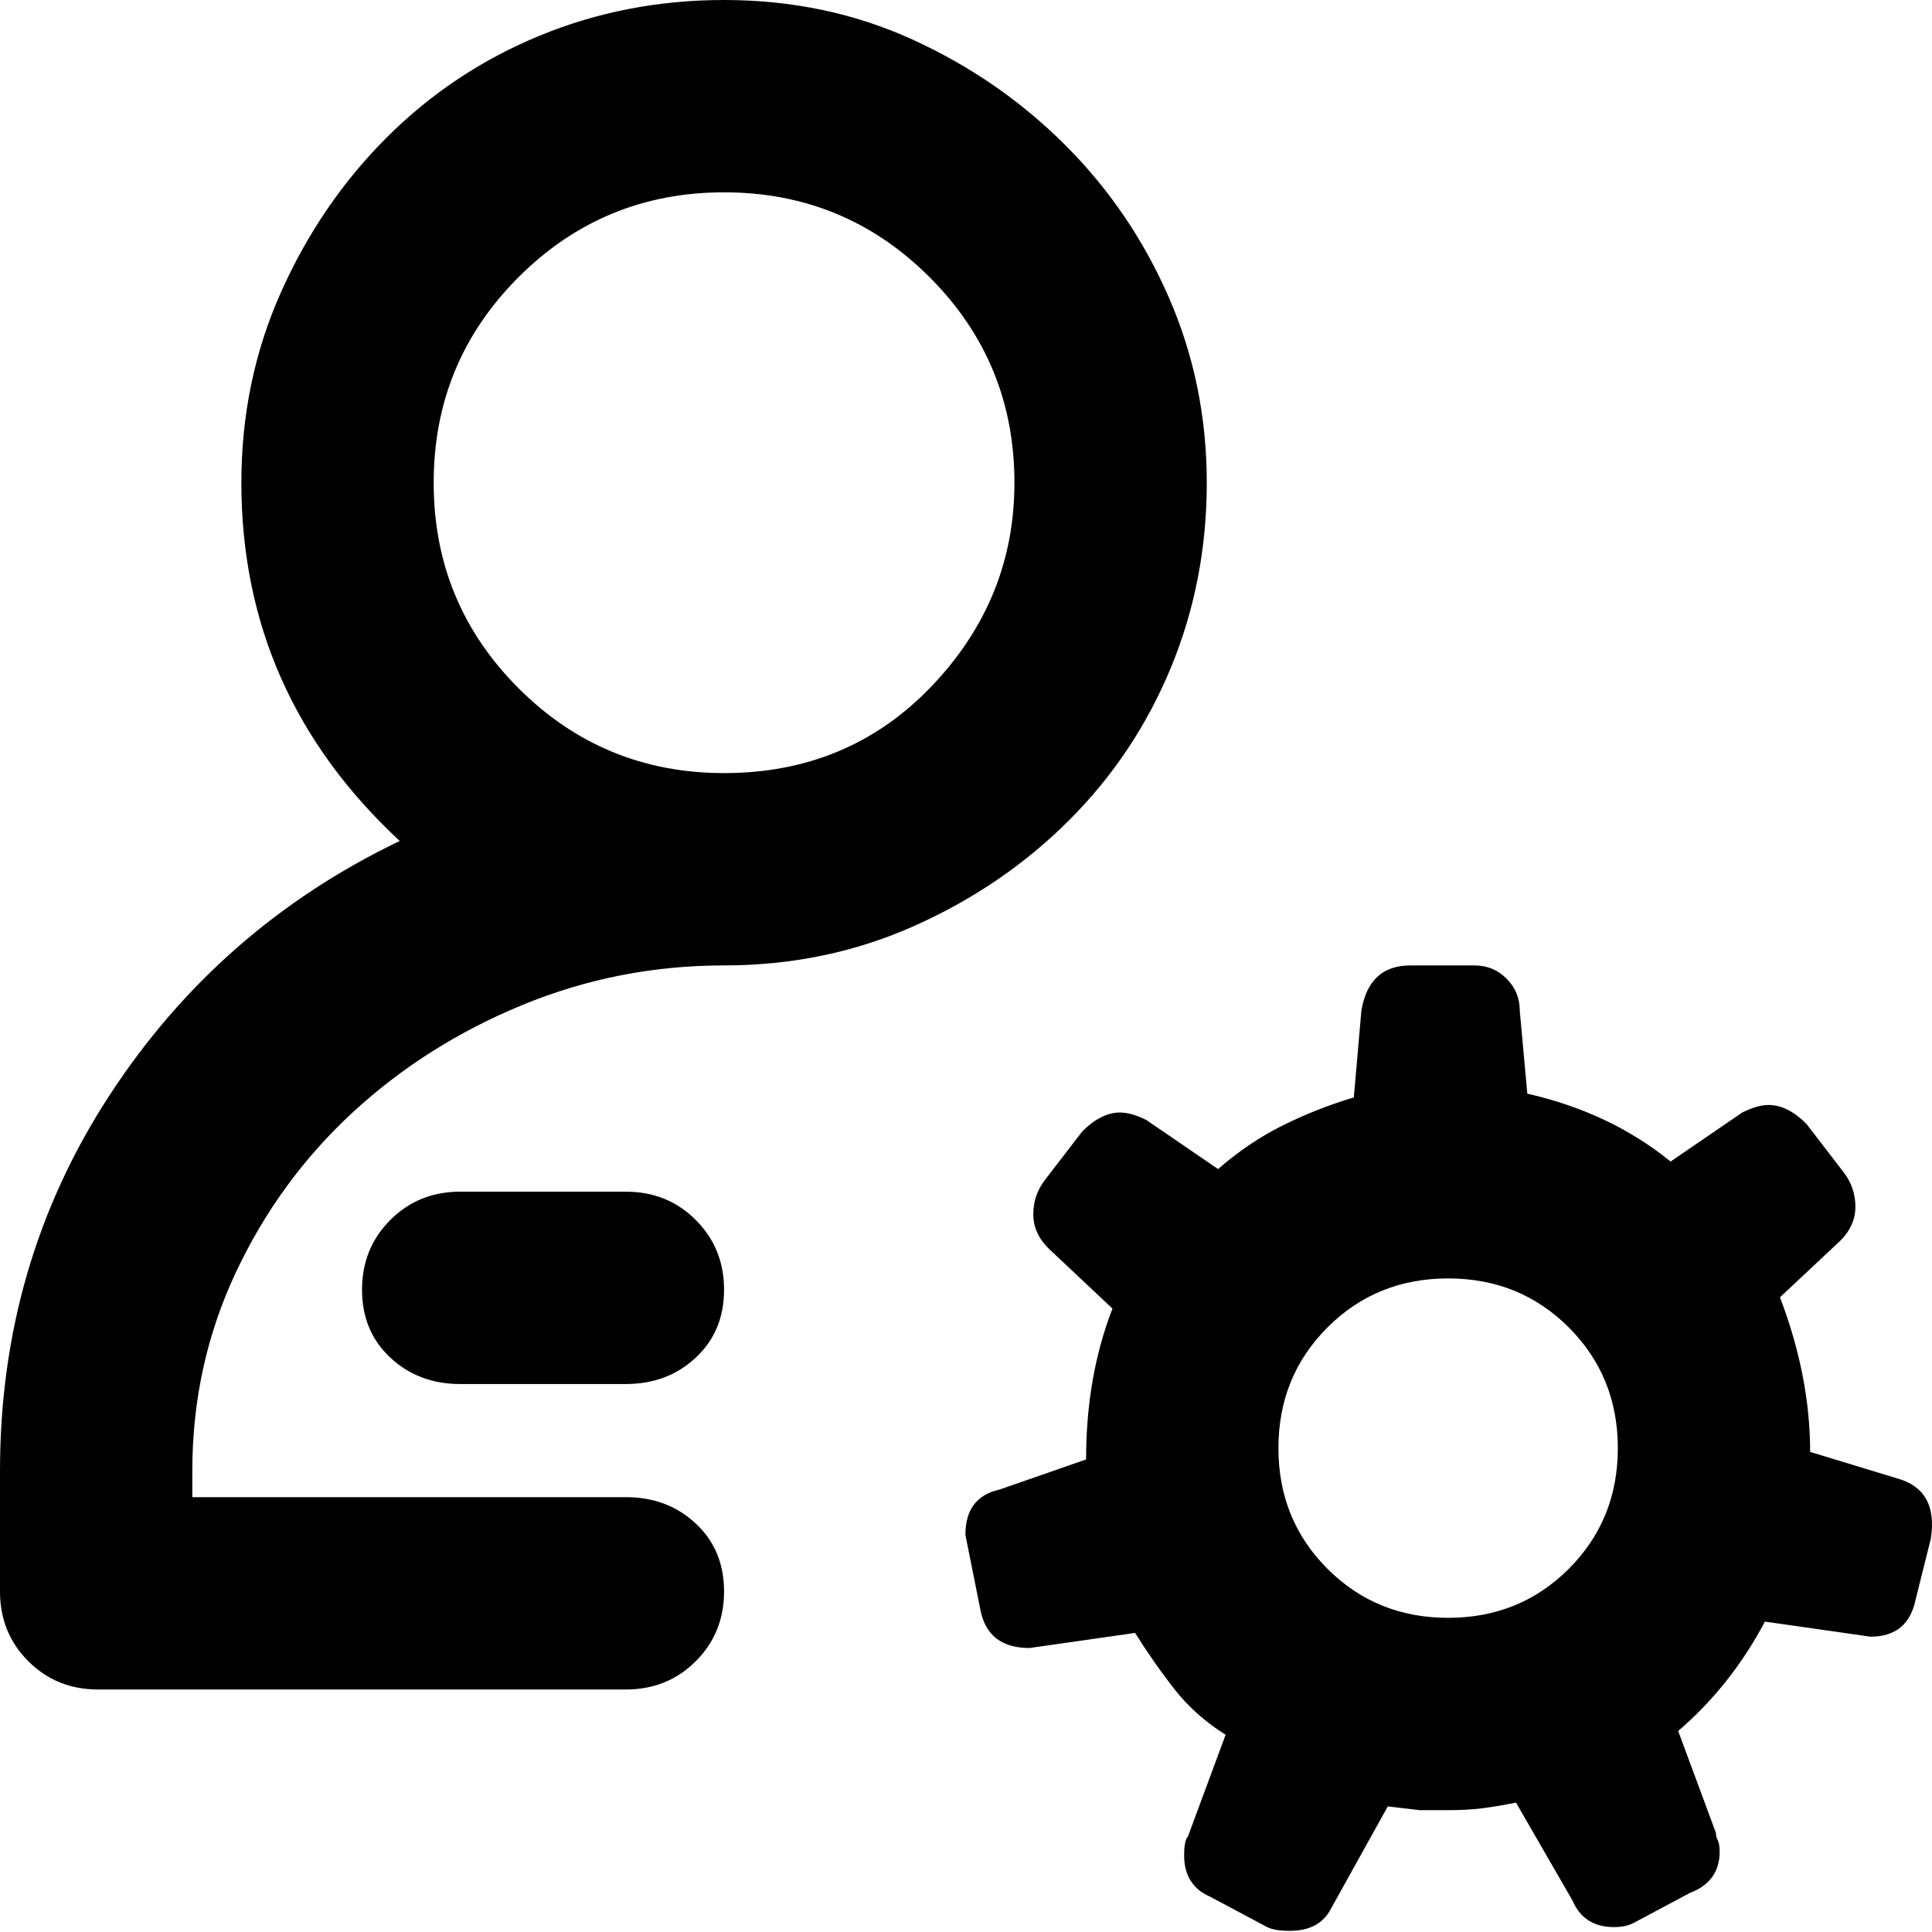 <svg xmlns="http://www.w3.org/2000/svg" viewBox="0 0 512 512">
	<path d="M165.9 396.762q10.994 0 18.49 6.995t7.495 17.99-7.496 18.488-18.489 7.496H25.984q-10.993 0-18.489-7.496T0 421.747v-31.981q0-54.967 28.983-99.44t76.953-67.46q-41.974-38.977-41.974-94.943 0-26.984 10.493-50.47t27.983-40.975 40.476-26.984T191.884 0q26.984 0 49.97 10.494t40.476 27.983 27.484 40.476 9.994 48.97-9.494 48.97-26.984 40.476-40.976 27.984-50.47 10.493q-27.982 0-53.467 10.494t-44.973 28.483-30.982 42.474-11.493 52.469v6.996H165.9zm25.985-345.793q-31.981 0-54.468 22.487t-22.486 54.467 22.486 54.467 54.468 22.487q32.98 0 54.967-22.986t21.986-53.968q0-31.98-22.486-54.467t-54.467-22.487zm310.813 340.796q10.993 2.998 8.995 15.99l-3.998 15.99q-1.999 9.994-11.993 9.994l-27.983-3.997q-8.995 16.99-22.986 28.982l9.994 26.984q0 1 .5 1.999t.5 2.998q0 7.995-7.996 10.994l-14.991 7.995q-1.999 1-4.997 1-7.995 0-10.993-6.997l-14.991-25.984q-4.997 1-8.995 1.499t-8.995.5h-7.495l-8.495-1-14.991 26.984q-2.998 5.997-10.993 5.997-3.998 0-5.997-1l-14.99-7.995q-6.997-2.998-6.997-10.993 0-3.998 1-4.997l9.994-26.984q-7.995-4.997-13.492-11.993t-10.494-14.991l-27.983 3.998q-10.993 0-12.992-9.994l-3.998-19.988q0-9.994 8.995-11.993l22.986-7.995q0-21.987 6.996-39.976l-16.99-15.99q-3.998-3.998-3.998-8.995t2.999-8.995l9.994-12.992q4.997-4.997 9.994-4.997 2.998 0 6.995 1.999l18.989 12.992q7.995-6.996 16.99-11.493t18.988-7.496l2-22.986q1.998-11.993 12.991-11.993h16.99q4.997 0 8.495 3.498t3.498 8.495l1.999 21.987q21.987 4.997 37.977 17.989l18.989-12.992q3.997-1.999 6.995-1.999 4.997 0 9.994 4.997l9.994 12.992q2.999 3.998 2.999 8.995t-3.998 8.994l-15.99 14.991q7.995 20.988 7.995 40.976zM165.9 315.81q10.994 0 18.49 7.496t7.495 18.489-7.496 17.989-18.489 6.996h-43.973q-10.994 0-18.49-6.996t-7.495-17.99 7.496-18.488 18.489-7.496H165.9zm172.896 67.96q0 18.988 12.993 31.98t31.98 12.992 31.981-12.992 12.992-31.98-12.992-31.981-31.98-12.993-31.981 12.993-12.993 31.98z"/>
</svg>